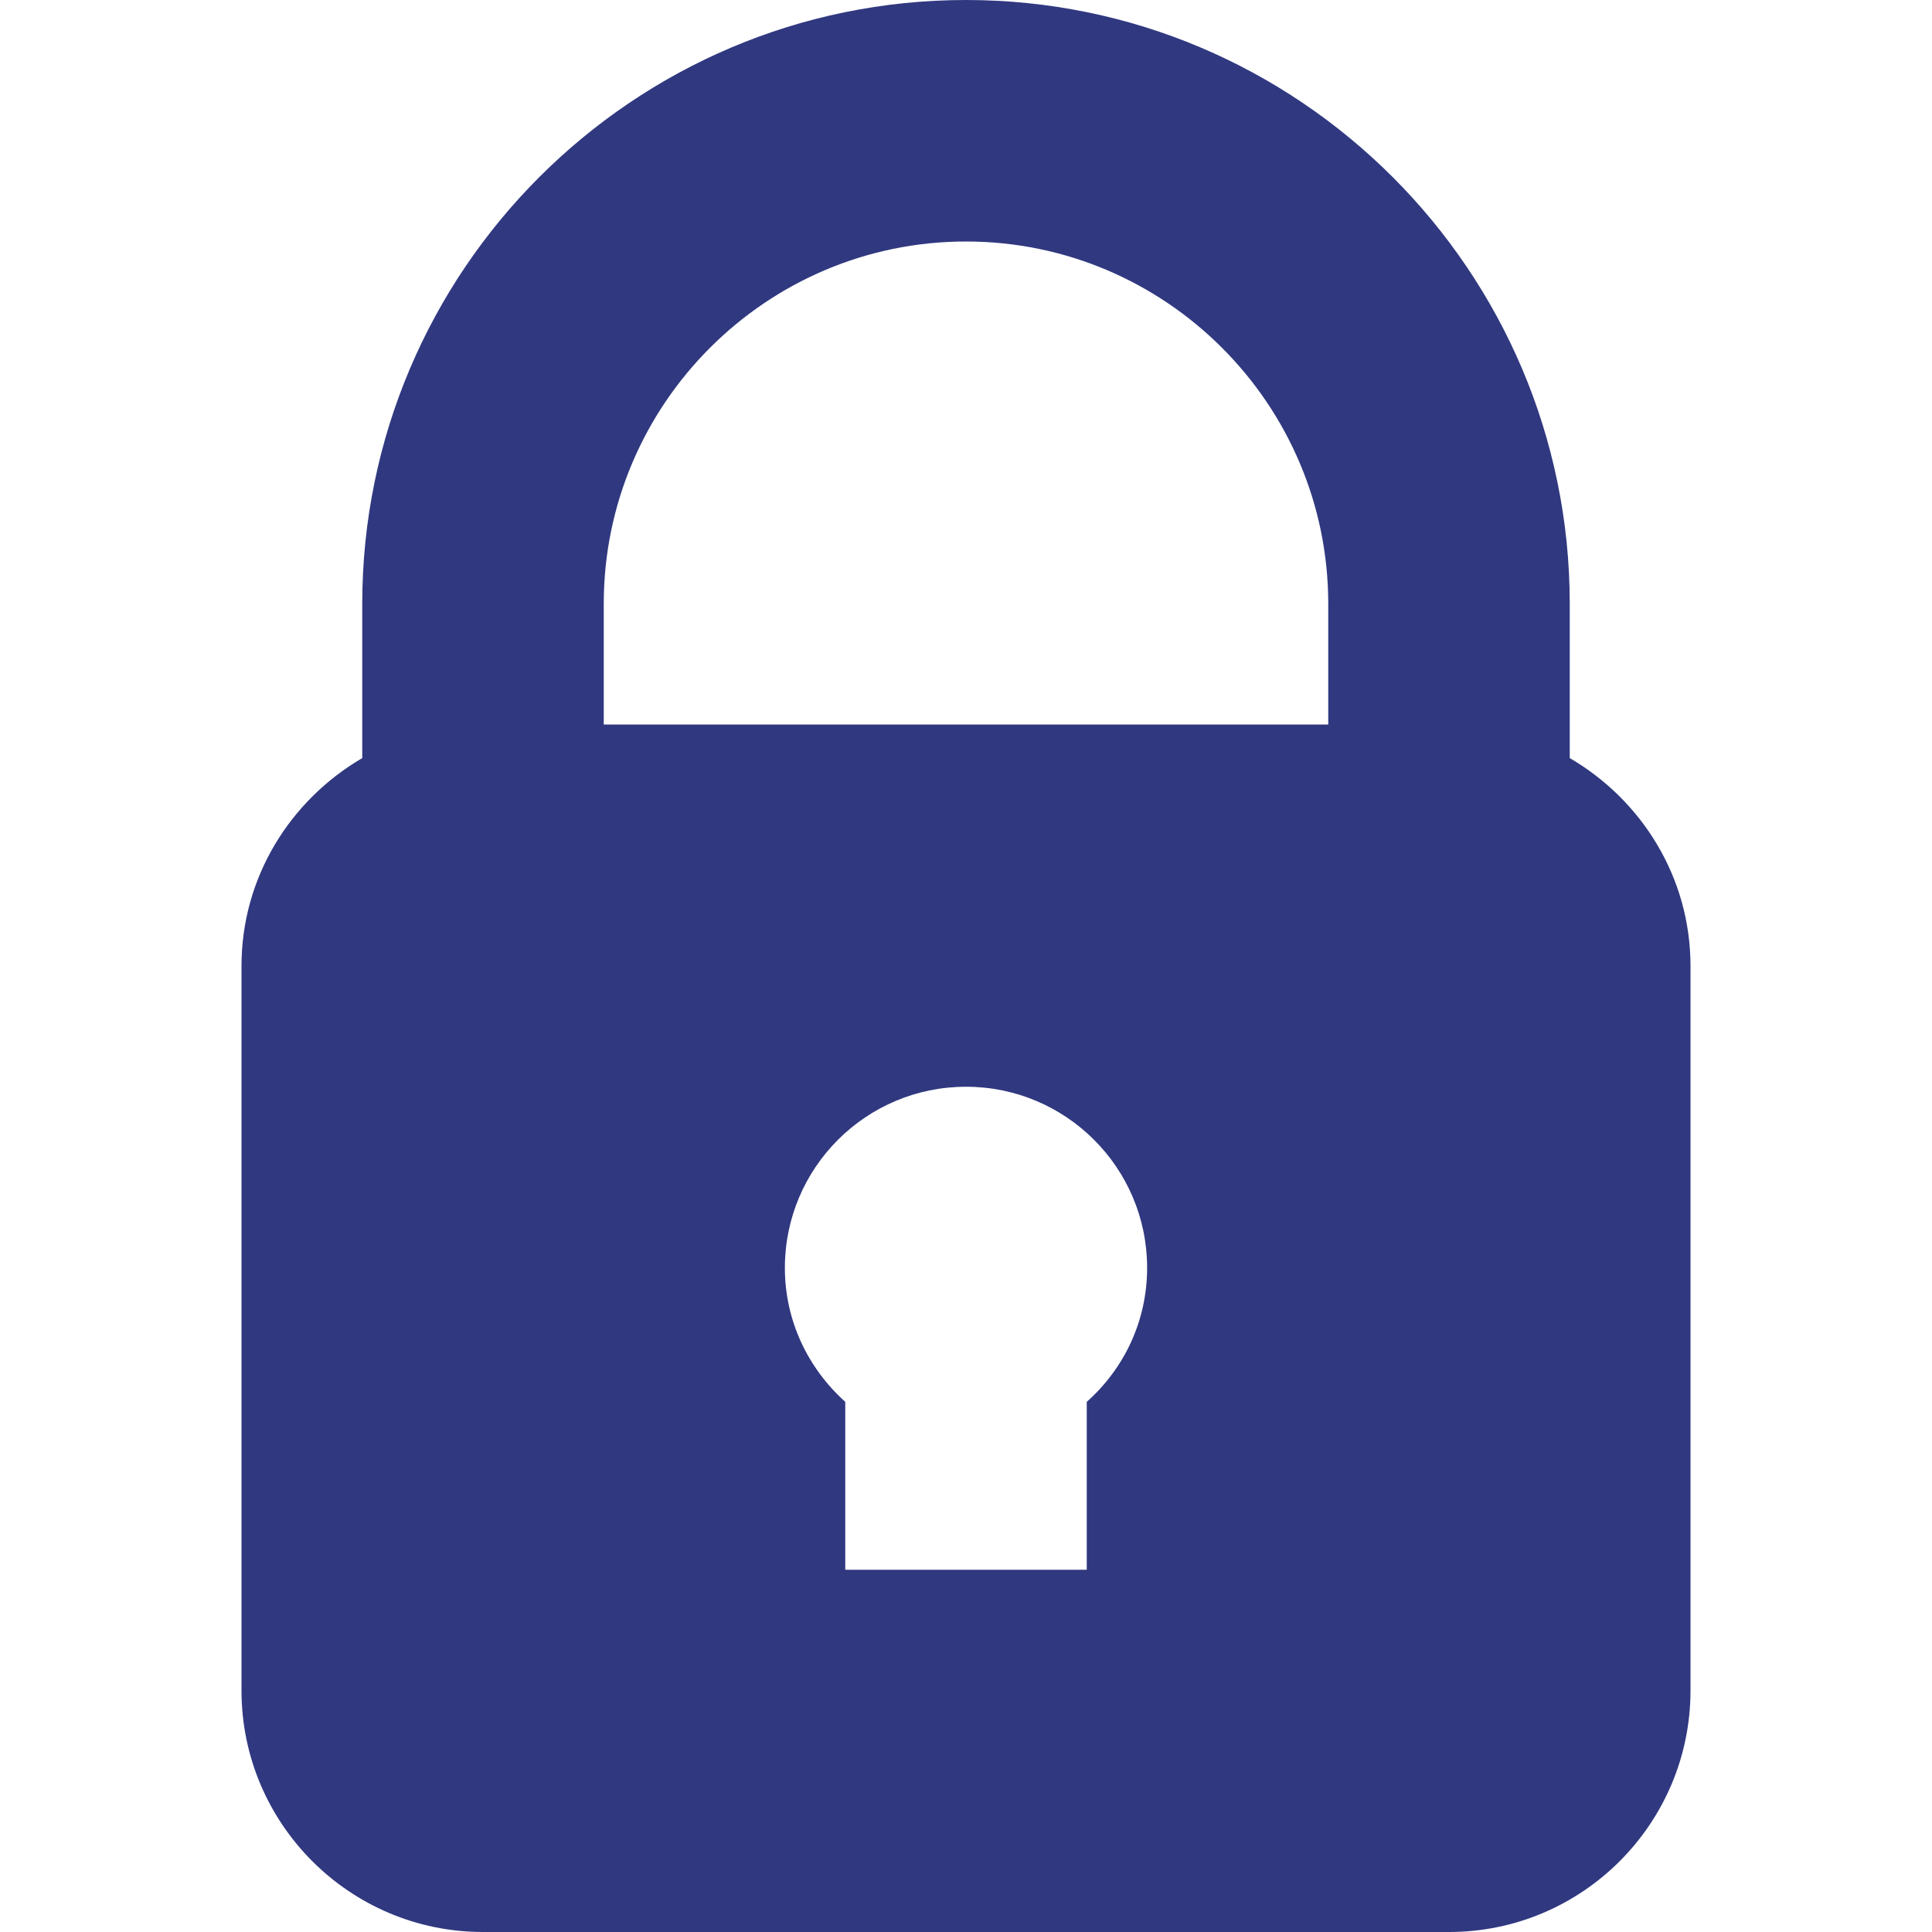 <?xml version="1.0" encoding="utf-8"?>
<!-- Generator: Adobe Illustrator 24.0.2, SVG Export Plug-In . SVG Version: 6.00 Build 0)  -->
<svg version="1.1" id="Capa_1" xmlns="http://www.w3.org/2000/svg" xmlns:xlink="http://www.w3.org/1999/xlink" x="0px" y="0px"
	 viewBox="0 0 512 512" style="enable-background:new 0 0 512 512;" xml:space="preserve">
<style type="text/css">
	.st0{fill:#303880;}
</style>
<g>
	<path class="st0" d="M416,200.9V160C416,71.8,344.2,0,256,0S96,71.8,96,160v40.9C77,212,64,232.4,64,256v192c0,35.3,28.7,64,64,64
		h256c35.3,0,64-28.7,64-64V256C448,232.4,435,212,416,200.9L416,200.9z M256,64c52.9,0,96,43.1,96,96v32H160v-32
		C160,107.1,203.1,64,256,64z M288,371.5V416h-64v-44.5c-9.8-8.8-16-21.4-16-35.5c0-26.5,21.5-48,48-48s48,21.5,48,48
		C304,350.2,297.8,362.8,288,371.5L288,371.5z"/>
</g>
</svg>
